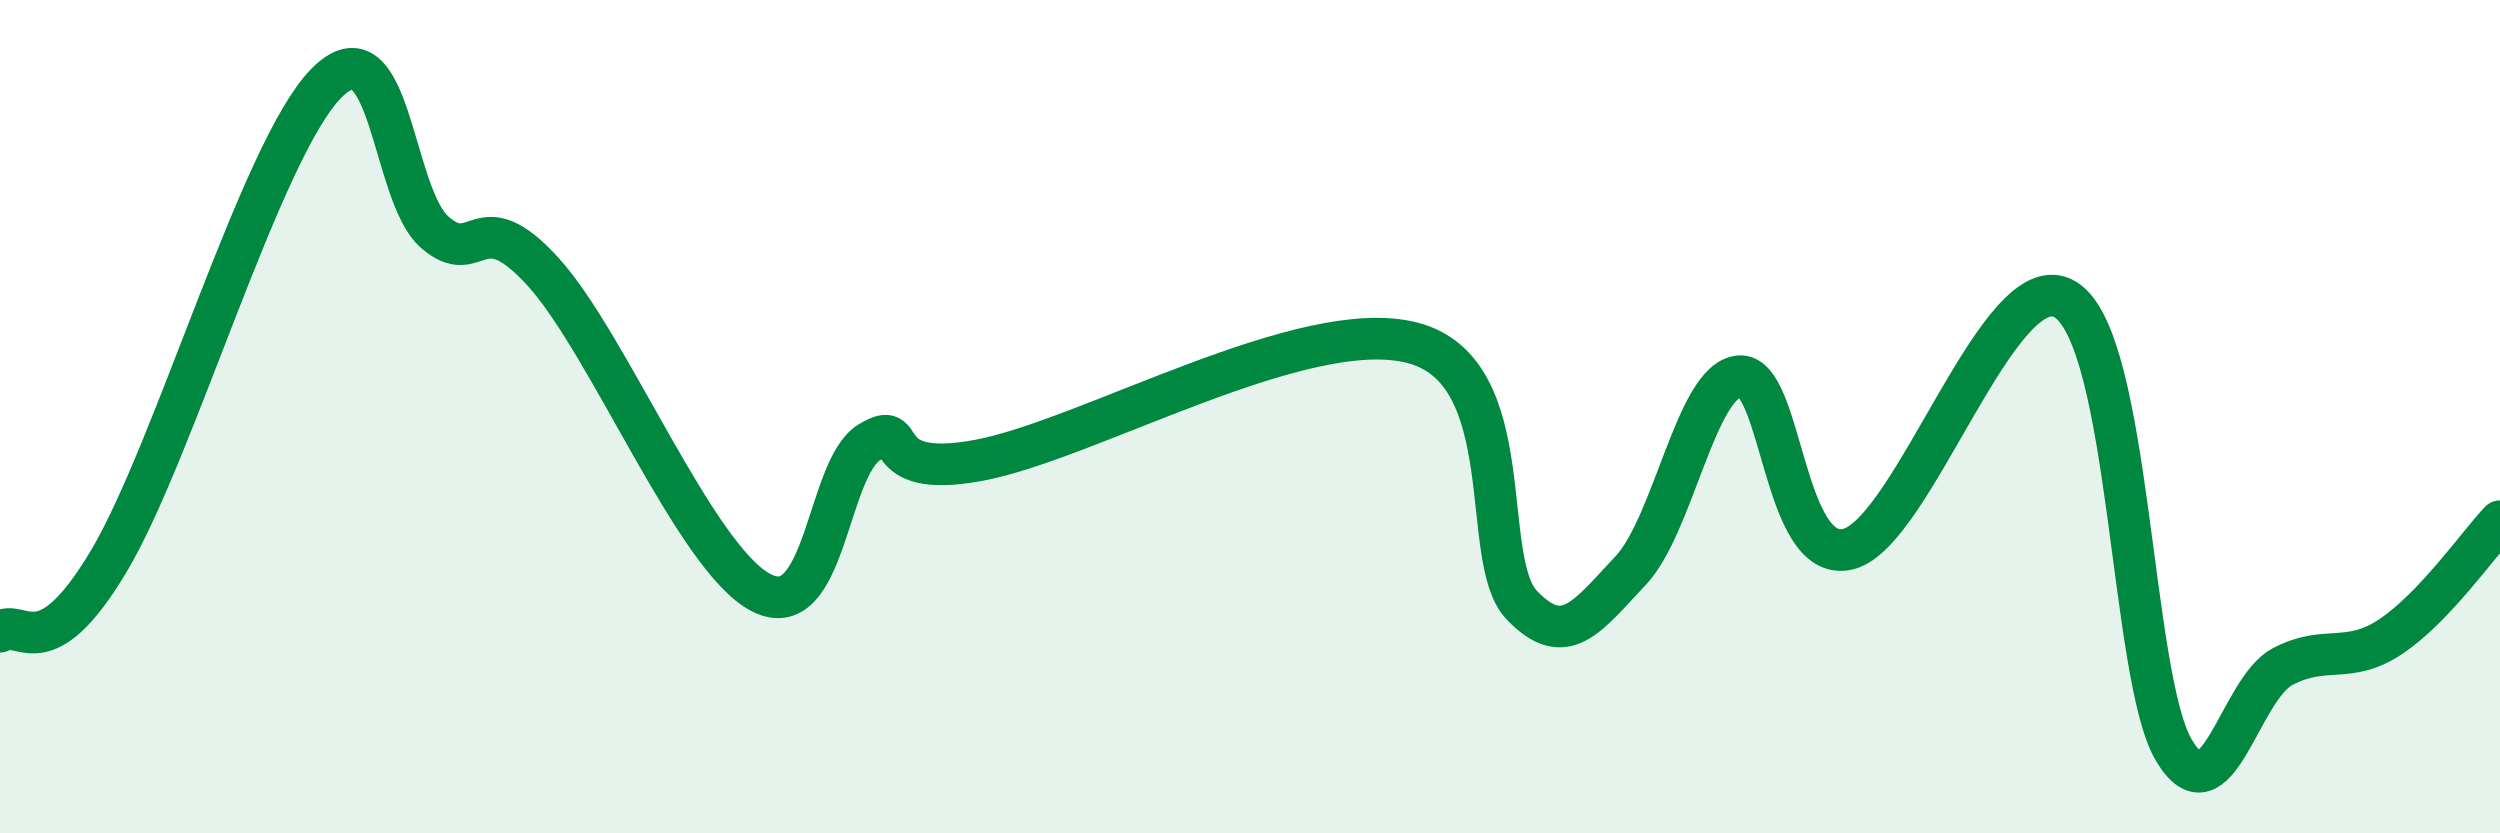 
    <svg width="60" height="20" viewBox="0 0 60 20" xmlns="http://www.w3.org/2000/svg">
      <path
        d="M 0,15.16 C 0.52,14.82 1.04,16.1 2.61,13.47 C 4.18,10.84 6.27,3.58 7.83,2 C 9.39,0.42 9.39,4.66 10.43,5.57 C 11.47,6.48 11.47,4.8 13.04,6.53 C 14.61,8.26 16.69,13.4 18.26,14.22 C 19.83,15.04 19.83,11.24 20.87,10.61 C 21.91,9.98 20.87,11.53 23.48,11.05 C 26.09,10.57 31.3,7.54 33.91,8.23 C 36.52,8.92 35.48,13.43 36.52,14.52 C 37.56,15.61 38.09,14.8 39.13,13.7 C 40.17,12.6 40.7,9.13 41.74,9.03 C 42.78,8.93 42.78,13.55 44.35,13.18 C 45.92,12.81 48.01,6.23 49.57,7.19 C 51.13,8.15 51.13,16.24 52.17,18 C 53.21,19.76 53.74,16.55 54.78,16 C 55.82,15.45 56.35,15.97 57.39,15.27 C 58.43,14.57 59.48,13.06 60,12.51L60 20L0 20Z"
        fill="#008740"
        opacity="0.1"
        stroke-linecap="round"
        stroke-linejoin="round"
      />
      <path
        d="M 0,15.16 C 0.52,14.82 1.04,16.1 2.61,13.47 C 4.18,10.84 6.27,3.58 7.83,2 C 9.39,0.42 9.39,4.66 10.43,5.57 C 11.47,6.48 11.47,4.8 13.04,6.53 C 14.61,8.26 16.69,13.4 18.26,14.22 C 19.83,15.04 19.83,11.24 20.87,10.61 C 21.91,9.98 20.87,11.53 23.48,11.05 C 26.09,10.57 31.3,7.54 33.91,8.23 C 36.52,8.92 35.48,13.43 36.52,14.52 C 37.56,15.61 38.09,14.8 39.13,13.7 C 40.17,12.6 40.7,9.13 41.74,9.03 C 42.78,8.93 42.78,13.55 44.35,13.18 C 45.92,12.81 48.01,6.23 49.57,7.19 C 51.13,8.15 51.13,16.24 52.17,18 C 53.21,19.76 53.74,16.55 54.78,16 C 55.82,15.45 56.35,15.97 57.39,15.27 C 58.43,14.57 59.48,13.06 60,12.51"
        stroke="#008740"
        stroke-width="1"
        fill="none"
        stroke-linecap="round"
        stroke-linejoin="round"
      />
    </svg>
  